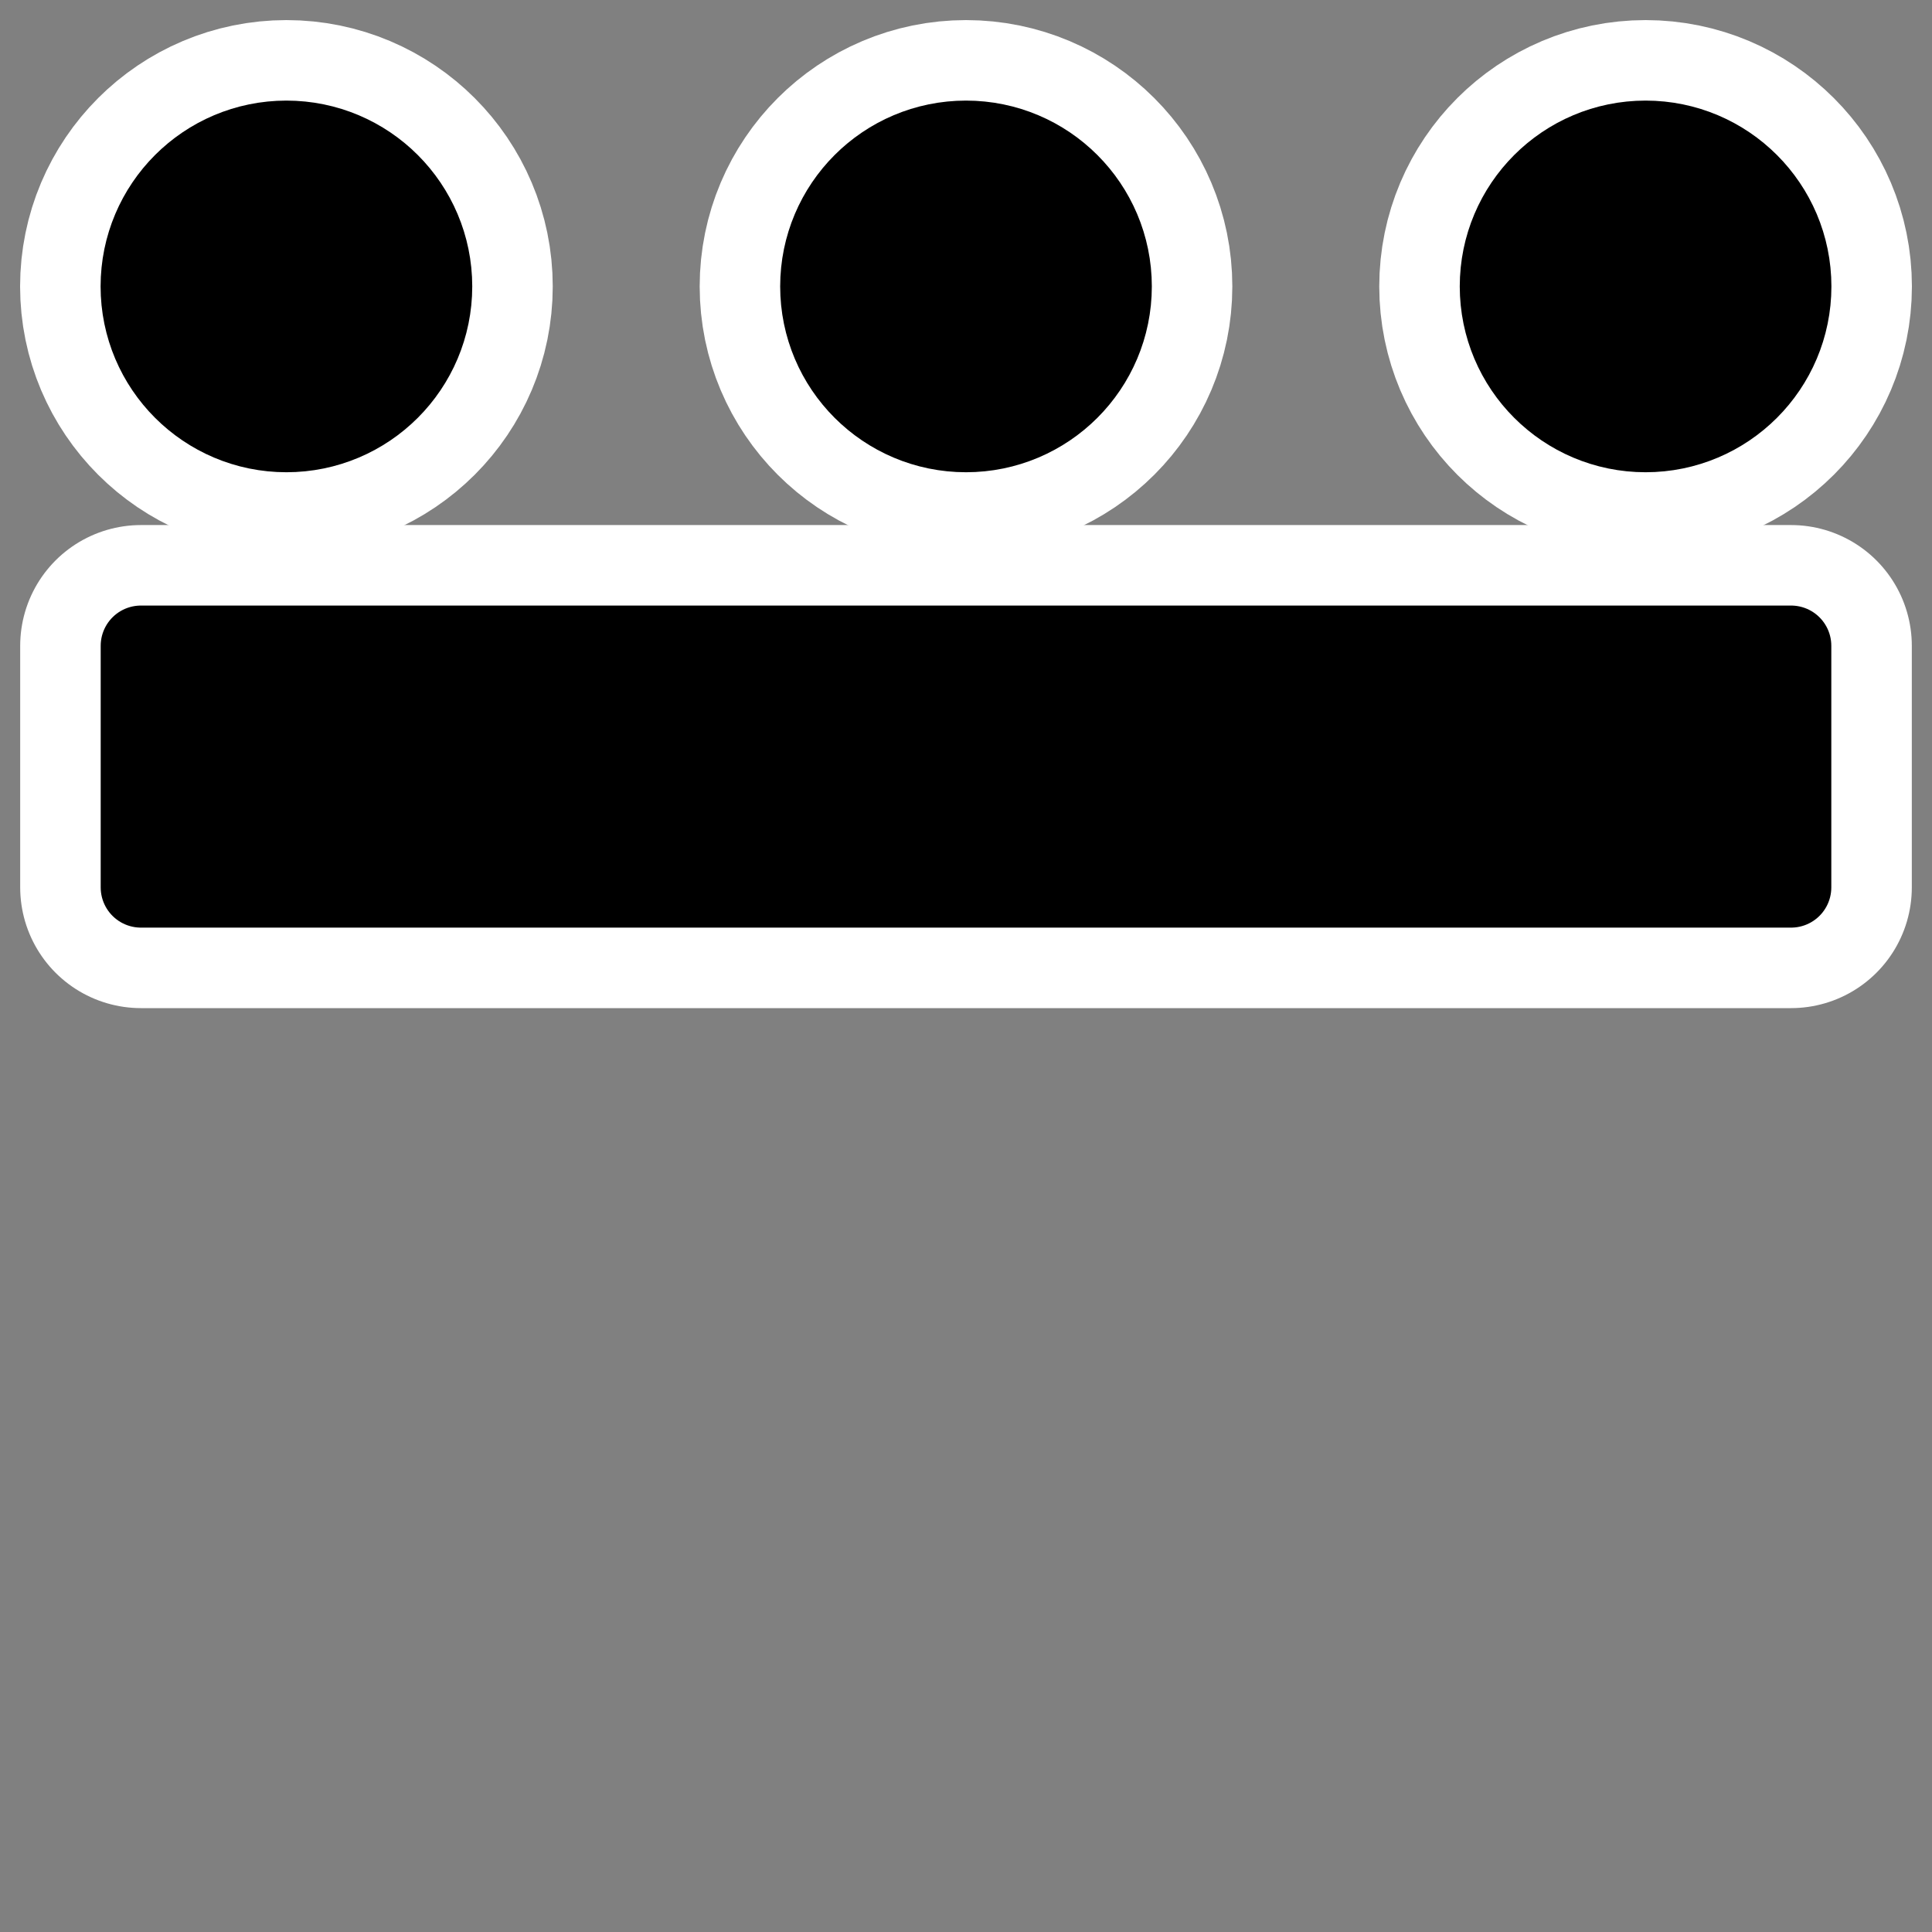 <?xml version="1.0" encoding="UTF-8"?>
<svg _SVGFile__filename="oldscale/apps/guarddog.svg" version="1.0" viewBox="0 0 60 60" xmlns="http://www.w3.org/2000/svg">
<rect x="0" y="0" width="60" height="60" fill="#808080" stroke="none"/>
<g transform="matrix(1 0 0 -1 0 53.153)" stroke-linecap="round" stroke-linejoin="round">
<rect x="4.377" y="25.595" width="51.246" height="7.502" color="#000000" fill="none" stroke="#fff" stroke-width="7.5"/>
<path d="m12.166 44.258c0 1.805-1.465 3.271-3.271 3.271-1.806 0-3.271-1.466-3.271-3.271 0-1.806 1.466-3.271 3.271-3.271 1.806 0 3.271 1.465 3.271 3.271z" color="#000000" fill="none" stroke="#fff" stroke-width="10"/>
<path d="m54.376 44.258c0 1.805-1.465 3.271-3.271 3.271s-3.271-1.466-3.271-3.271c0-1.806 1.465-3.271 3.271-3.271s3.271 1.465 3.271 3.271z" color="#000000" fill="none" stroke="#fff" stroke-width="10"/>
<path d="m33.271 44.258c0 1.805-1.465 3.271-3.271 3.271s-3.271-1.466-3.271-3.271c0-1.806 1.465-3.271 3.271-3.271s3.271 1.465 3.271 3.271z" color="#000000" fill="none" stroke="#fff" stroke-width="10"/>
<path d="m12.166 44.258c0 1.805-1.465 3.271-3.271 3.271-1.806 0-3.271-1.466-3.271-3.271 0-1.806 1.466-3.271 3.271-3.271 1.806 0 3.271 1.465 3.271 3.271z" color="#000000" fill-rule="evenodd" stroke="#000" stroke-width="5"/>
<path d="m54.376 44.258c0 1.805-1.465 3.271-3.271 3.271s-3.271-1.466-3.271-3.271c0-1.806 1.465-3.271 3.271-3.271s3.271 1.465 3.271 3.271z" color="#000000" fill-rule="evenodd" stroke="#000" stroke-width="5"/>
<path d="m33.271 44.258c0 1.805-1.465 3.271-3.271 3.271s-3.271-1.466-3.271-3.271c0-1.806 1.465-3.271 3.271-3.271s3.271 1.465 3.271 3.271z" color="#000000" fill-rule="evenodd" stroke="#000" stroke-width="5"/>
<rect x="4.377" y="25.595" width="51.246" height="7.502" color="#000000" fill-rule="evenodd" stroke="#000" stroke-width="2.5"/>
</g>
</svg>
